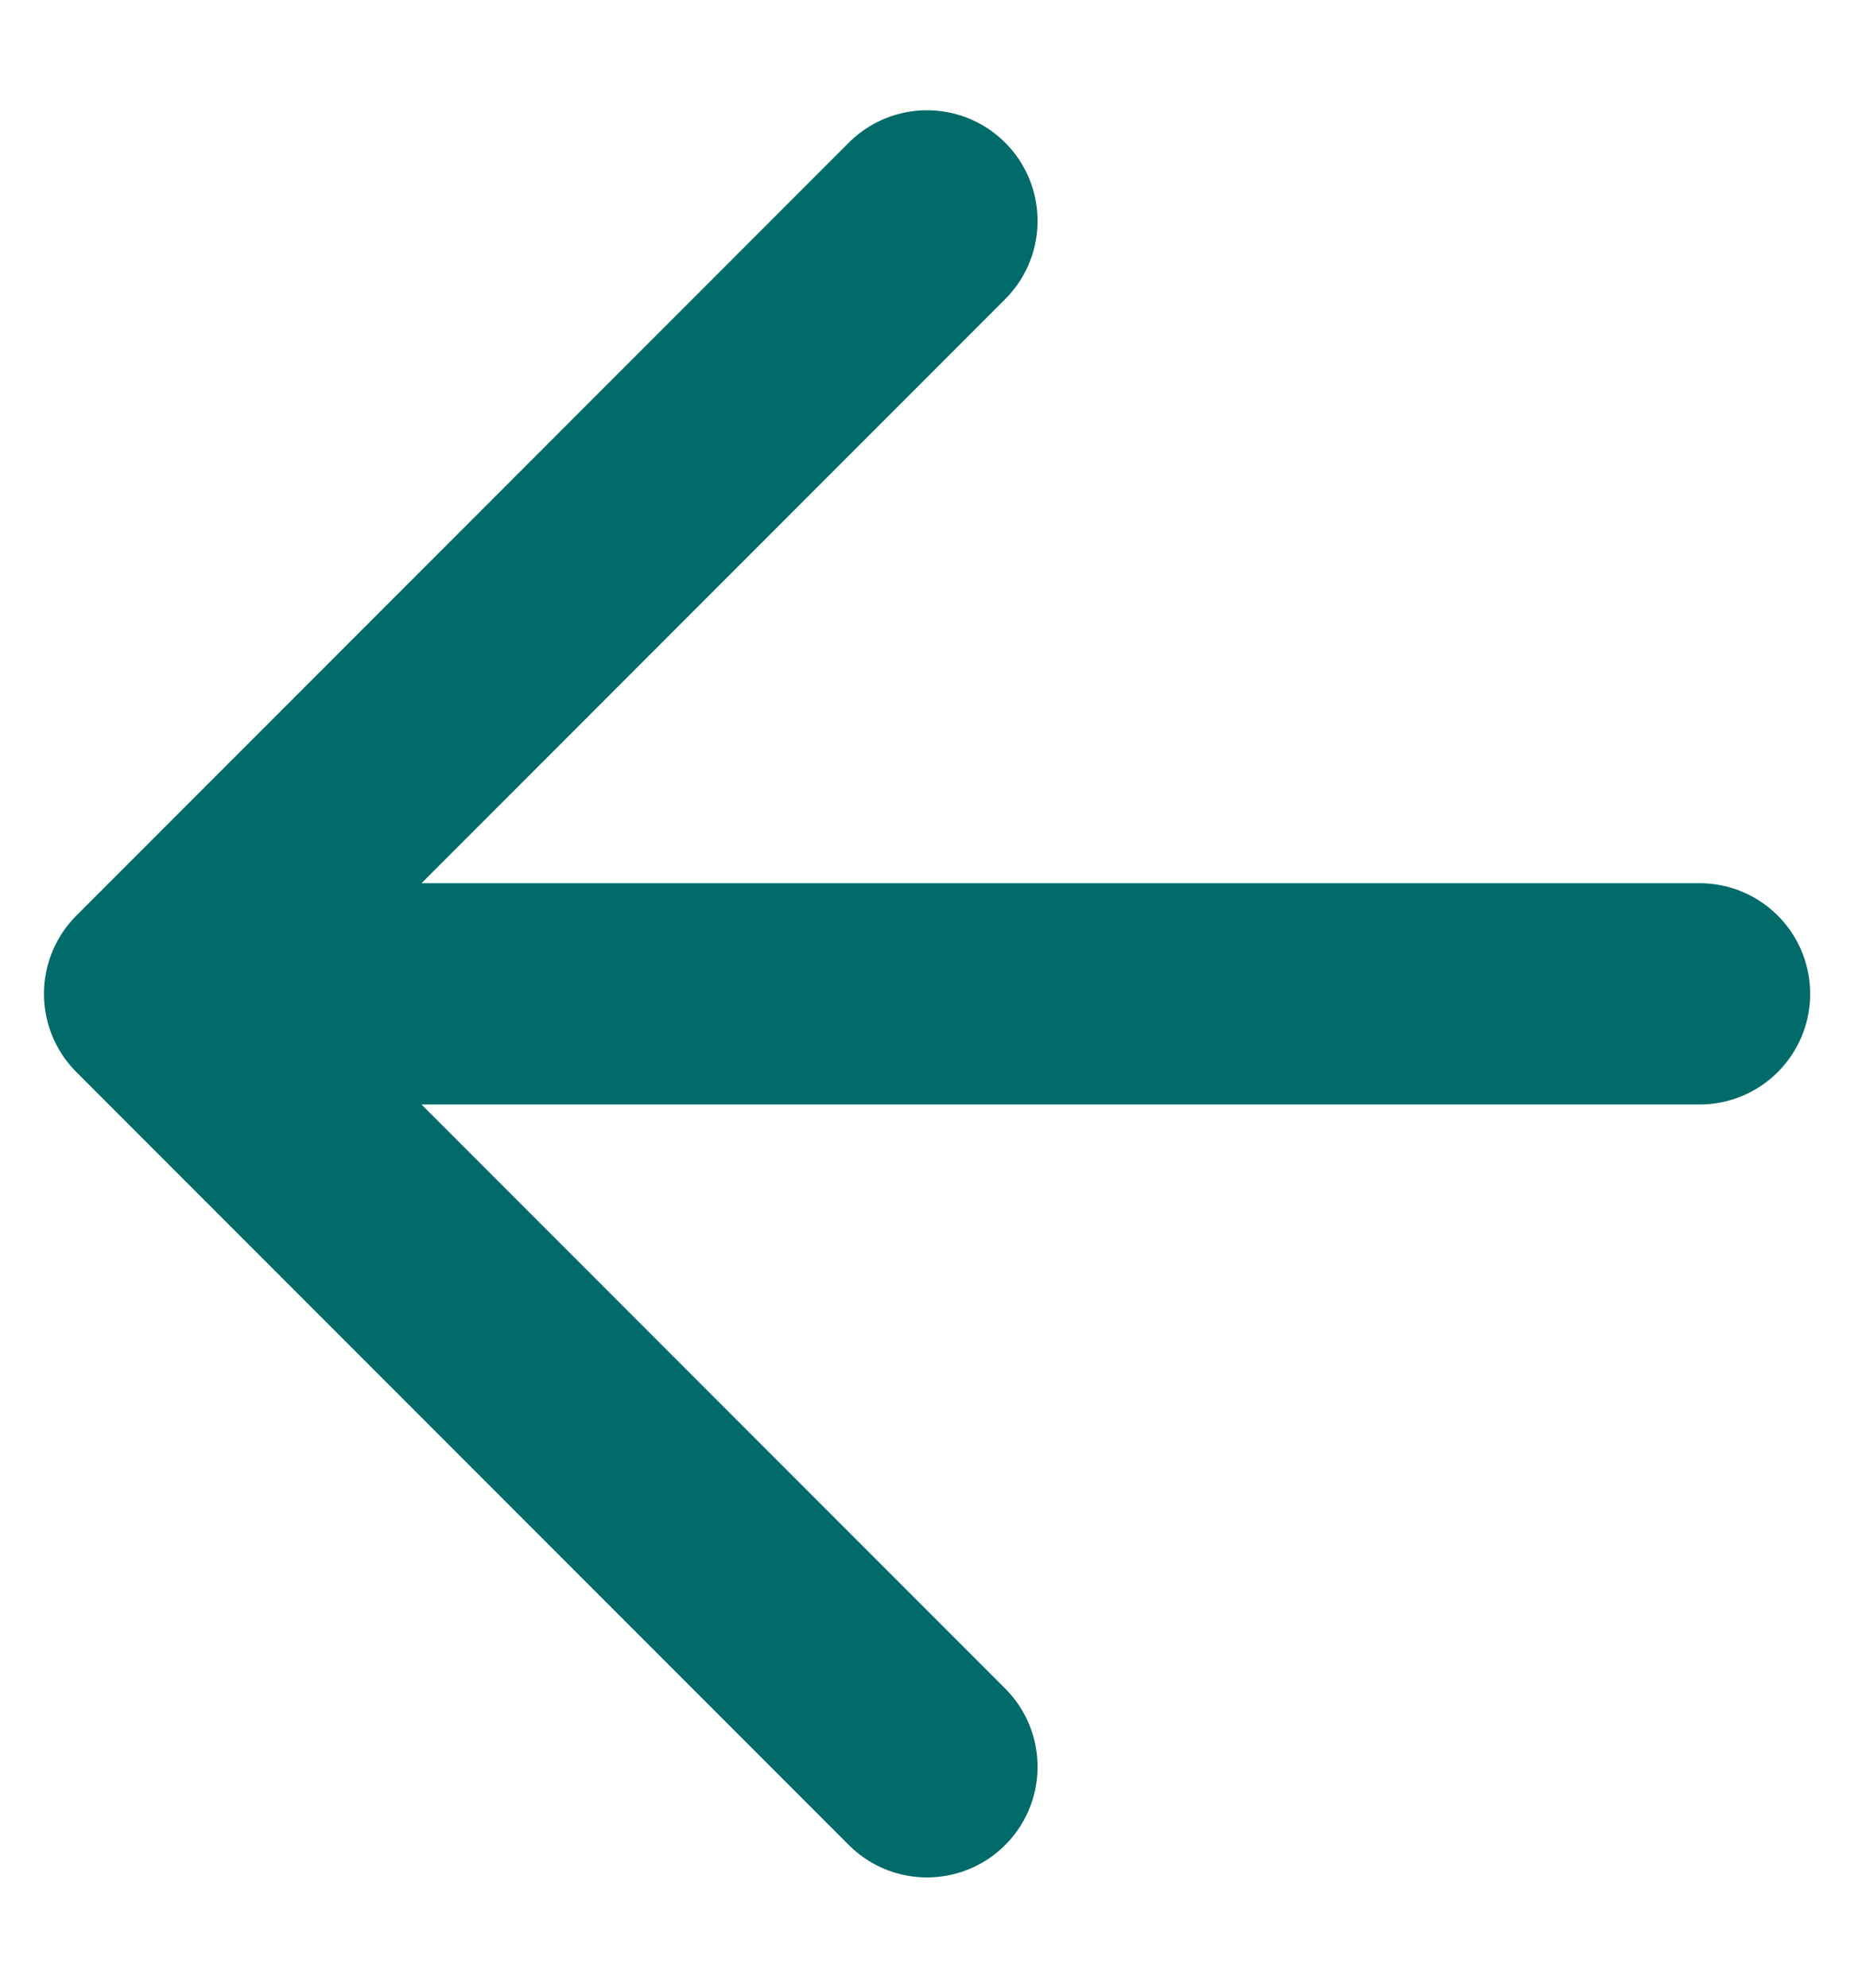 <svg width="14" height="15" viewBox="0 0 14 15" fill="none" xmlns="http://www.w3.org/2000/svg">
<path d="M12.834 7.5H1.167M1.167 7.5L7 13.333M1.167 7.5L7 1.667" stroke="#006B69" stroke-width="1.67" stroke-linecap="round" stroke-linejoin="round"/>
</svg>
